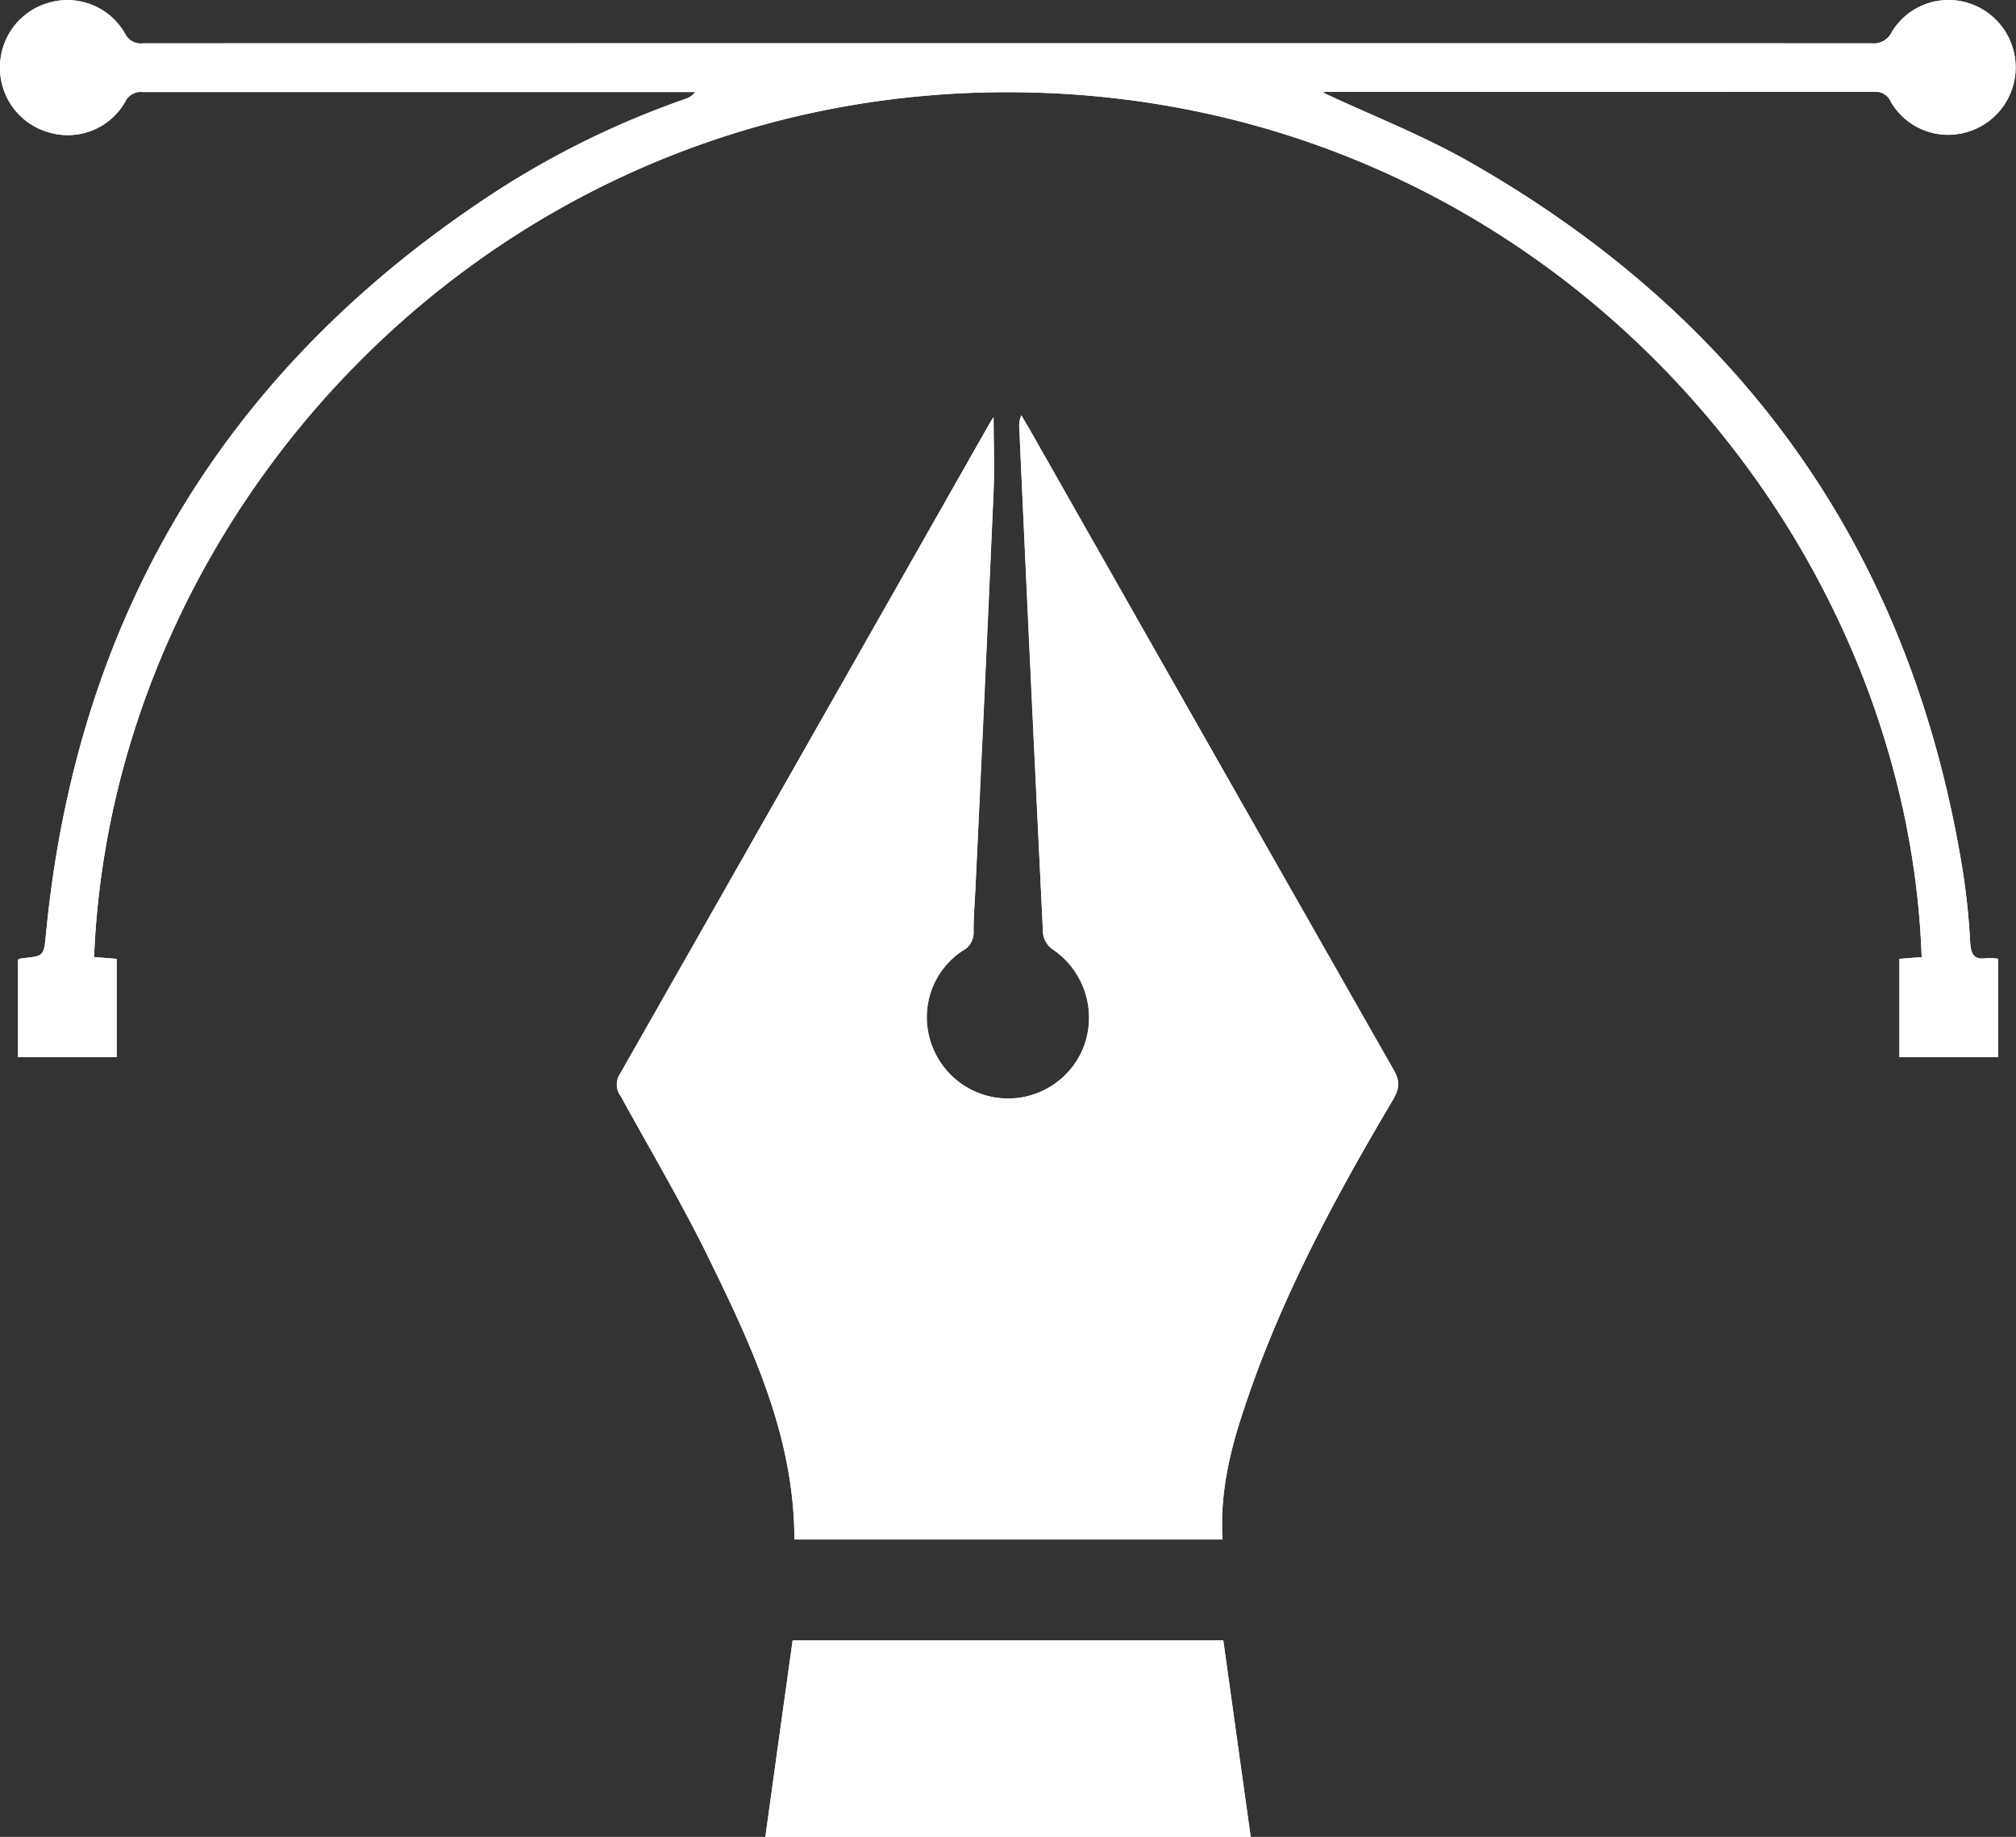 <svg xmlns="http://www.w3.org/2000/svg" viewBox="0 0 334.53 304.81"><rect x="0" y="0" width="334.53" height="304.81" fill="#333333" stroke="none"/><defs><style>.cls-1{fill:#fff;}</style></defs><g id="Layer_2" data-name="Layer 2"><g id="Layer_1-2" data-name="Layer 1"><path class="cls-1" d="M131.82,255.46h71.05c-.43-7.17,1-13.84,3.15-20.4,6-18.65,15.17-35.78,25.12-52.54,1.06-1.8,1.21-3.07.14-4.94q-30.21-53-60.3-106.09c-.49-.86-1-1.7-1.5-2.55a4.34,4.34,0,0,0-.34,2.09q1.94,42,3.94,83.94a3.9,3.9,0,0,0,1.56,2.54,13.66,13.66,0,0,1,5.18,16.2,13.47,13.47,0,0,1-25.5-1.2,13.2,13.2,0,0,1,5.39-14.74,3.36,3.36,0,0,0,1.84-3.15c0-2.5.21-5,.32-7.51q1.53-32.81,3-65.61c.18-4.13,0-8.27,0-12.26-.08.12-.34.46-.55.82q-30.74,54.12-61.49,108.22a3.16,3.16,0,0,0,.16,3.6c5,9.1,10.31,18.06,14.84,27.39C125,223.85,131.8,238.6,131.82,255.46Z"/><path class="cls-1" d="M219.45,15.33a7.1,7.1,0,0,1,.94-.08q45.33,0,90.67,0a2.71,2.71,0,0,1,2.7,1.68A11,11,0,0,0,326.09,22,11.18,11.18,0,0,0,326.51.47a11,11,0,0,0-12.63,4.89,3.27,3.27,0,0,1-3.31,1.84q-143.43-.06-286.85,0a2.89,2.89,0,0,1-3-1.63A11,11,0,0,0,8.22.42,11.1,11.1,0,0,0,0,11.21,11.1,11.1,0,0,0,8.23,22a10.94,10.94,0,0,0,12.53-5.13,2.87,2.87,0,0,1,2.95-1.64q44.45,0,88.9,0h2.76a3.09,3.09,0,0,1-1.65,1.17A146.78,146.78,0,0,0,83.5,31C38.29,60,12.87,101.25,7.64,154.82c-.38,3.83-.29,3.84-4,4.19a3.2,3.2,0,0,0-.65.23v16.18H19.36V159.11l-3.75-.3c3-75.15,67.25-144.55,153.47-143.5,85.91,1,147.27,71.18,149.8,143.51l-3.7.29v16.32h16.39V159.1a8.92,8.92,0,0,0-1.87-.11c-2.19.35-2.66-.68-2.78-2.7a115,115,0,0,0-1.24-11.87C317.24,92.23,289.86,53.11,244,27,236.15,22.46,227.58,19.14,219.45,15.33Z"/><path class="cls-1" d="M127,304.81h80.52c-1.54-11-3-21.76-4.55-32.61H131.53C130,283.06,128.53,293.83,127,304.81Z"/><path class="cls-1" d="M131.82,255.46c0-16.86-6.87-31.61-13.95-46.19C113.34,199.94,108,191,103,181.88a3.16,3.16,0,0,1-.16-3.6q30.8-54.09,61.49-108.22c.21-.36.47-.7.55-.82,0,4,.15,8.13,0,12.26q-1.42,32.82-3,65.61c-.11,2.51-.36,5-.32,7.51a3.36,3.36,0,0,1-1.84,3.15,13.2,13.2,0,0,0-5.39,14.74,13.47,13.47,0,0,0,25.5,1.2,13.66,13.66,0,0,0-5.18-16.2,3.9,3.9,0,0,1-1.56-2.54Q171,113,169.14,71a4.34,4.34,0,0,1,.34-2.09c.5.85,1,1.69,1.5,2.55q30.14,53.06,60.3,106.09c1.07,1.87.92,3.14-.14,4.94C221.19,199.28,212,216.41,206,235.06c-2.1,6.56-3.58,13.23-3.15,20.4Z"/><path class="cls-1" d="M219.45,15.33c8.13,3.81,16.7,7.13,24.59,11.63,45.82,26.15,73.2,65.27,81.64,117.46a115,115,0,0,1,1.24,11.87c.12,2,.59,3.05,2.78,2.7a8.92,8.92,0,0,1,1.87.11v16.33H315.18V159.11l3.7-.29C316.35,86.49,255,16.36,169.08,15.31,82.86,14.26,18.65,83.66,15.61,158.81l3.75.3v16.31H3V159.24a3.2,3.2,0,0,1,.65-.23c3.72-.35,3.63-.36,4-4.19C12.87,101.25,38.29,60,83.5,31a146.78,146.78,0,0,1,30.22-14.54,3.09,3.09,0,0,0,1.65-1.17h-2.76q-44.44,0-88.9,0a2.87,2.87,0,0,0-2.95,1.64A10.94,10.94,0,0,1,8.23,22,11.1,11.1,0,0,1,0,11.21,11.1,11.1,0,0,1,8.22.42,11,11,0,0,1,20.75,5.55a2.89,2.89,0,0,0,3,1.63q143.43,0,286.85,0a3.27,3.27,0,0,0,3.31-1.84A11,11,0,0,1,326.51.47,11.18,11.18,0,0,1,326.09,22a11,11,0,0,1-12.33-5.15,2.71,2.71,0,0,0-2.7-1.68q-45.33.07-90.67,0A7.1,7.1,0,0,0,219.45,15.33Z"/><path class="cls-1" d="M127,304.81c1.53-11,3-21.75,4.53-32.61H203c1.51,10.85,3,21.62,4.55,32.61Z"/></g></g></svg>
